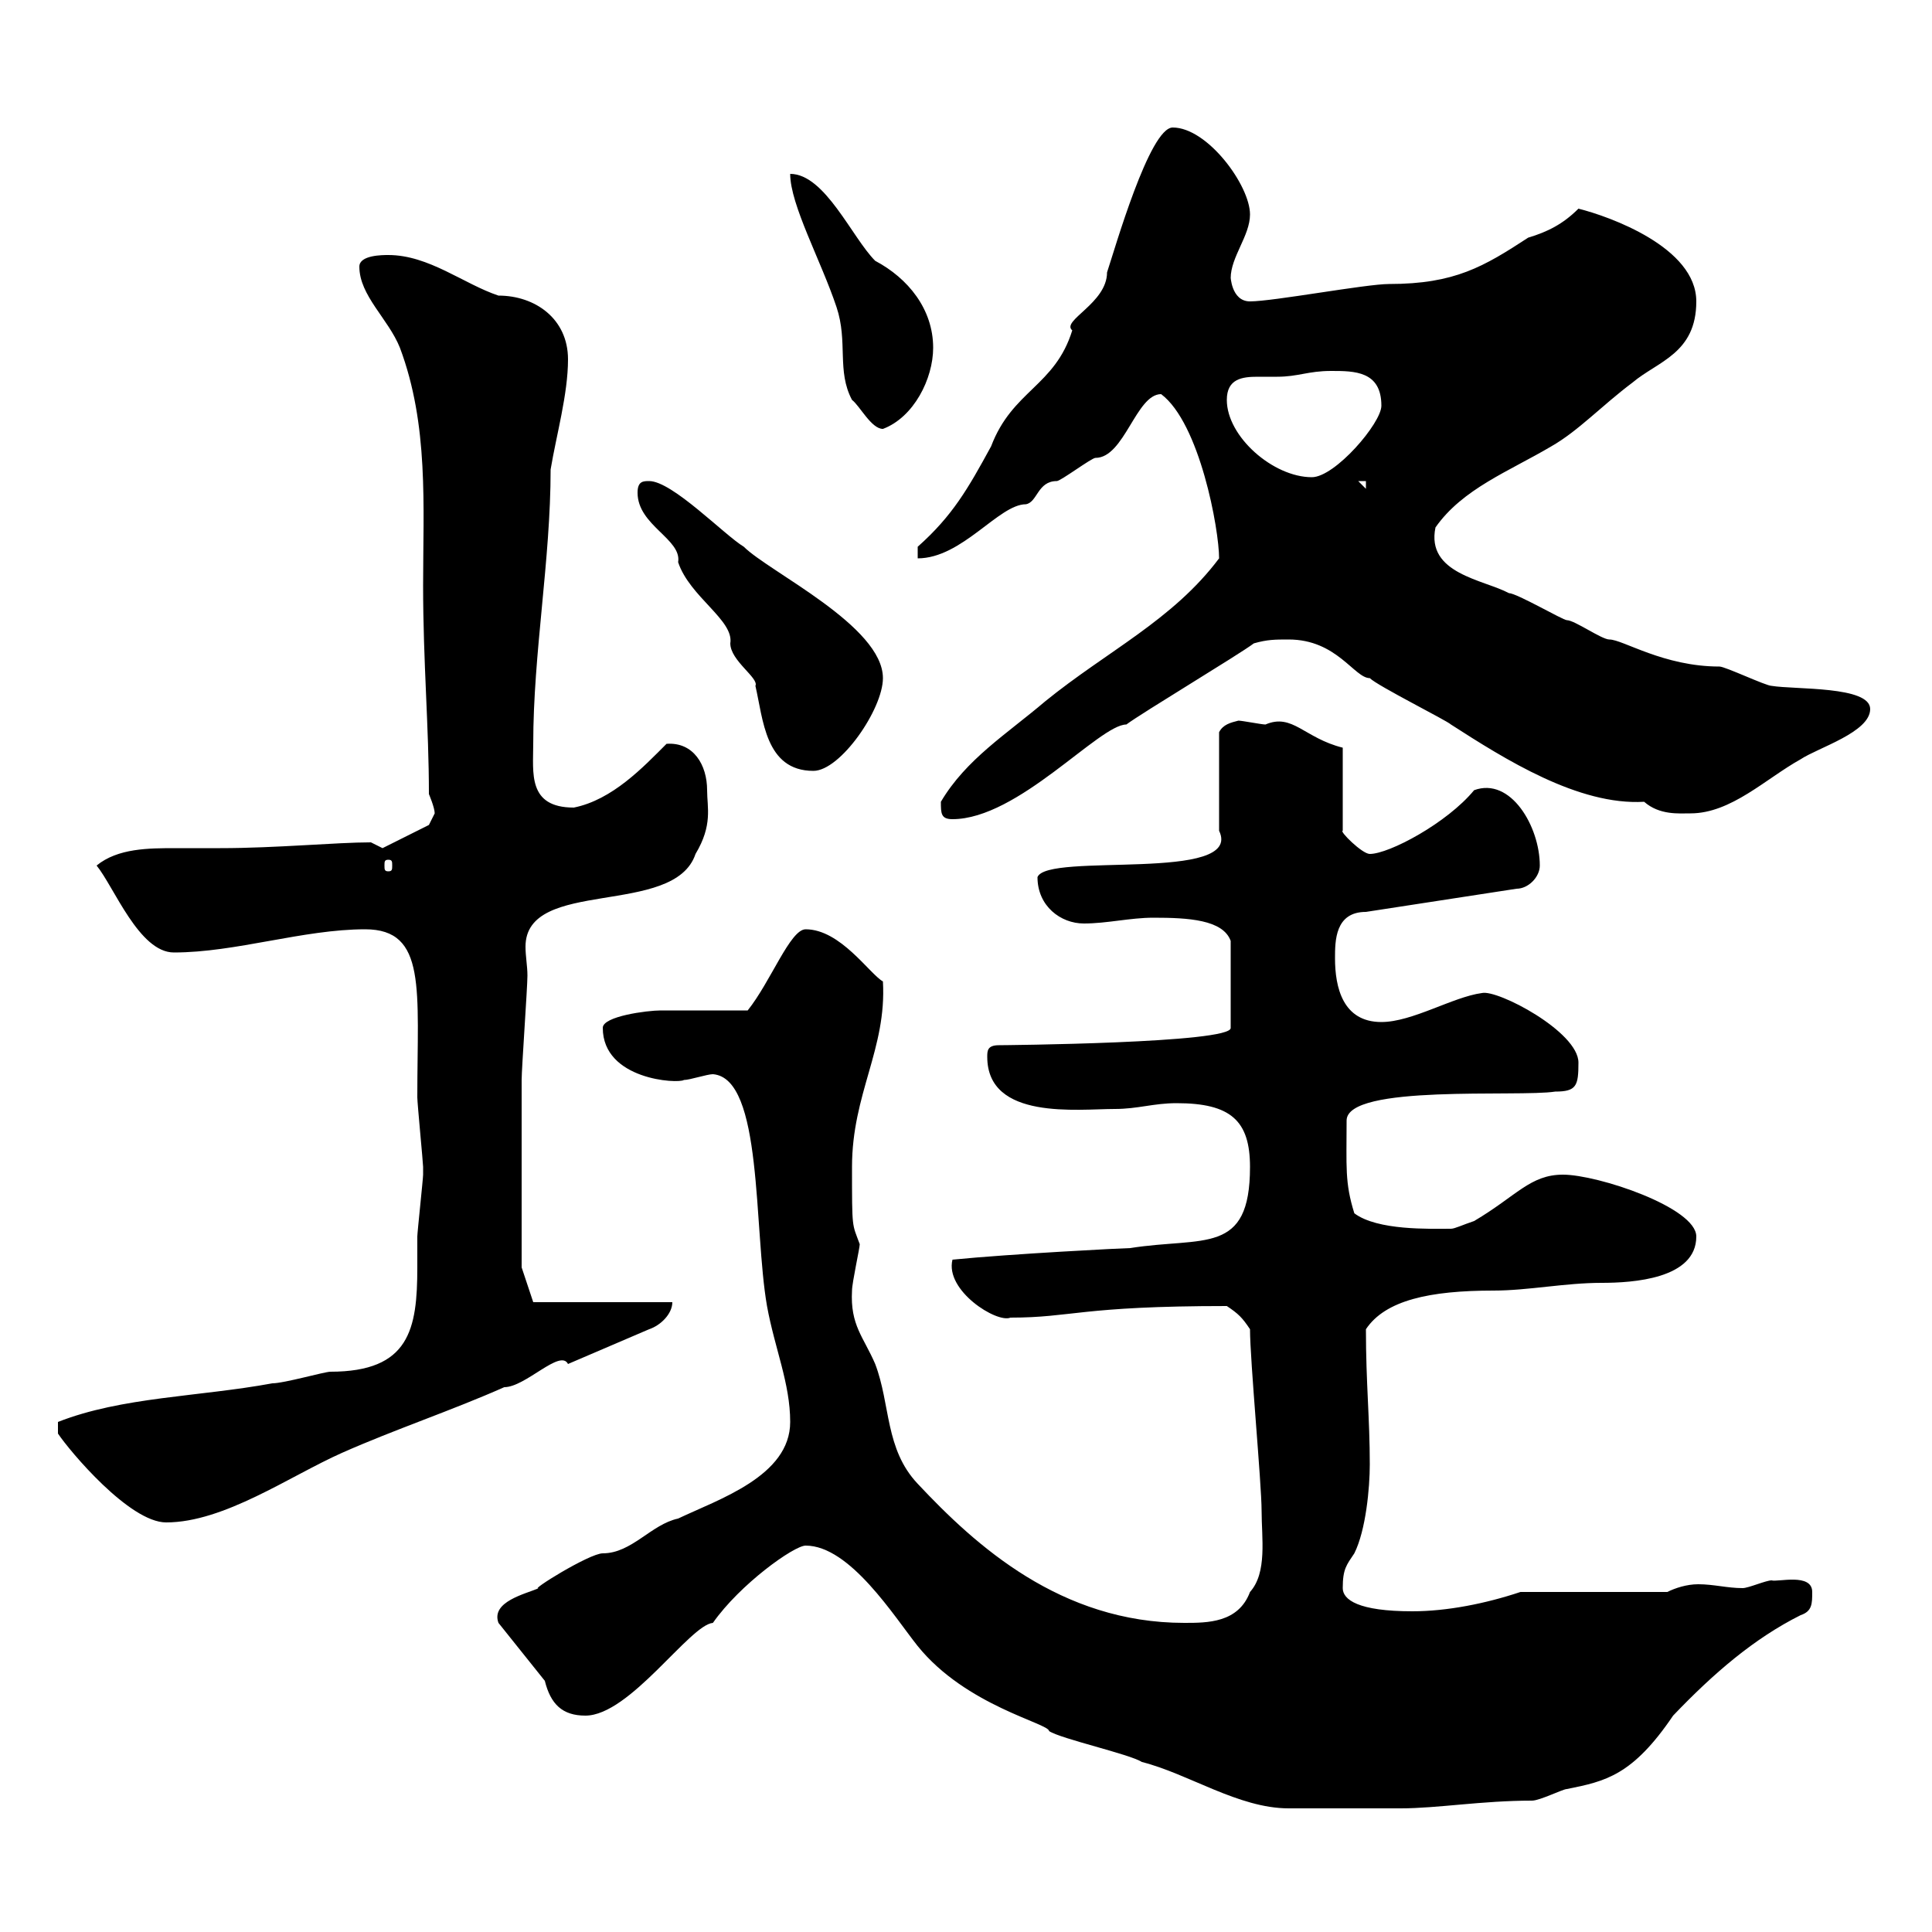 <svg xmlns="http://www.w3.org/2000/svg" xmlns:xlink="http://www.w3.org/1999/xlink" width="300" height="300"><path d="M125.10 240C132 240 138.90 251.10 142.50 255.60C150 264.90 162.90 267.60 162.90 268.80C164.70 270 175.50 272.40 177.30 273.60C184.50 275.40 192.30 280.80 200.10 280.80C203.70 280.80 214.50 280.80 217.50 280.80C223.20 280.80 230.10 279.60 237.90 279.60C239.10 279.60 242.70 277.80 243.30 277.80C249.30 276.60 253.50 275.70 259.80 266.40C266.10 259.80 272.40 254.40 279.60 250.80C281.40 250.20 281.40 249 281.40 247.20C281.40 244.20 276 245.70 275.10 245.40C274.20 245.40 271.50 246.60 270.60 246.60C268.20 246.60 266.10 246 263.70 246C261.90 246 260.10 246.60 258.90 247.20L236.10 247.20C230.70 249 224.70 250.20 219.30 250.20C210.90 250.20 208.50 248.40 208.50 246.60C208.50 243.60 209.10 243 210.30 241.20C212.10 237.60 212.70 231 212.70 227.40C212.70 220.20 212.10 214.80 212.10 206.40C215.10 201.90 222 200.40 231.90 200.40C237.30 200.40 243 199.20 248.70 199.20C253.50 199.20 263.40 198.60 263.40 192C263.40 187.50 248.10 182.40 242.70 182.40C237.60 182.40 235.50 185.70 228.90 189.60C227.10 190.20 225.90 190.80 225.30 190.80C222 190.80 213.90 191.10 210.30 188.40C208.80 183.60 209.10 181.20 209.10 174C209.10 168.30 235.80 170.40 241.50 169.50C244.80 169.50 245.10 168.60 245.10 165C245.10 160.20 232.50 153.60 230.10 154.20C225.60 154.80 219.30 158.70 214.50 158.70C208.50 158.70 207.30 153.30 207.30 148.80C207.30 146.10 207.30 141.60 212.10 141.60L235.50 138C237.30 138 239.10 136.20 239.10 134.40C239.10 128.40 234.60 120.60 228.90 122.70C224.70 127.80 215.70 132.60 212.70 132.60C211.50 132.60 207.90 129 208.50 129L208.50 116.10C202.50 114.60 200.70 110.70 196.50 112.50C195.90 112.50 192.90 111.90 192.30 111.90C191.10 112.20 189.90 112.50 189.30 113.70L189.30 129C193.20 137.10 162.60 132.30 161.10 136.20C161.10 140.70 164.70 143.40 168.30 143.40C171.90 143.40 175.50 142.50 179.10 142.50C184.50 142.50 189.90 142.80 191.10 146.10L191.10 159.60C191.40 162 155.40 162.30 155.10 162.30C153.30 162.30 153.30 163.20 153.30 164.10C153.30 174 167.40 172.20 173.10 172.20C176.70 172.20 179.10 171.30 182.70 171.30C191.10 171.30 194.10 174 194.10 181.20C194.10 195 186.90 192 175.50 193.80C174.60 193.80 156.90 194.70 147.90 195.60C146.70 200.40 154.80 205.50 156.90 204.60C166.50 204.60 167.70 202.80 190.50 202.80C192.30 204 192.90 204.60 194.10 206.40C194.10 211.20 195.90 230.40 195.90 234.60C195.90 238.80 196.80 244.20 194.10 247.20C192.30 252 187.50 252 183.90 252C164.70 252 151.50 240 142.50 230.40C137.40 225 138.30 218.10 135.90 211.80C134.10 207.60 132 205.80 132.30 200.40C132.30 199.20 133.50 193.80 133.50 193.20C132.30 189.90 132.30 191.10 132.30 181.20C132.30 169.80 137.70 162.90 137.10 152.40C135 151.20 130.50 144.30 125.10 144.30C122.70 144.30 119.70 152.40 116.10 156.90C114.30 156.90 104.40 156.90 102.60 156.90C100.50 156.90 93.60 157.80 93.60 159.60C93.60 167.70 105.30 168.30 106.20 167.70C107.10 167.70 109.80 166.80 110.70 166.80C118.50 167.40 117 190.80 119.10 202.80C120.30 209.40 122.70 214.80 122.70 220.80C122.70 229.20 111.60 232.80 105.30 235.80C101.10 236.70 98.10 241.20 93.60 241.20C91.50 241.20 81.90 247.20 83.70 246.60C81.60 247.50 76.20 248.70 77.40 252L84.60 261C85.50 264.60 87.30 266.40 90.90 266.40C97.80 266.40 107.10 252.30 110.70 252C114.90 246 123.30 240 125.10 240ZM9 222.60C10.80 225.30 20.10 236.40 25.80 236.40C34.80 236.40 45 229.20 53.10 225.60C61.20 222 70.20 219 78.30 215.40C81.60 215.40 87 209.40 88.20 211.80L100.80 206.40C102.60 205.80 104.40 204 104.40 202.20L82.80 202.20L81 196.80C81 194.40 81 177.30 81 167.70C81 165.90 81.90 153.30 81.90 151.50C81.90 150 81.60 148.50 81.60 147C81.60 136.20 104.70 142.50 108 132.60C110.70 128.10 109.80 125.40 109.80 122.70C109.80 118.80 107.70 115.20 103.50 115.50C99.90 119.10 95.10 124.20 89.10 125.40C81.90 125.40 82.80 120 82.80 115.50C82.80 101.40 85.50 87 85.50 72.90C86.40 67.50 88.20 61.20 88.20 55.80C88.20 49.50 83.10 45.90 77.40 45.90C72 44.10 66.60 39.60 60.30 39.60C59.40 39.60 55.80 39.60 55.80 41.40C55.80 45.90 60.30 49.50 62.10 54C66.60 66 65.70 78.60 65.70 90.90C65.70 102.90 66.60 112.80 66.60 123.30C66.60 123.30 67.50 125.40 67.50 126.30C67.50 126.30 66.60 128.10 66.60 128.10L59.40 131.70L57.60 130.80C52.20 130.80 42.90 131.70 34.20 131.70C31.50 131.70 29.40 131.70 27.30 131.70C23.10 131.70 18.30 131.70 15 134.40C17.70 137.70 21.60 147.90 27 147.90C36.60 147.90 47.10 144.30 56.70 144.30C66.30 144.30 64.80 153.60 64.80 170.40C64.80 171.30 65.70 180.60 65.70 181.20C65.70 181.20 65.70 181.20 65.70 182.40C65.70 183 64.80 191.40 64.80 192C64.80 193.50 64.80 195 64.80 196.80C64.80 206.40 63.60 213 51.30 213C50.40 213 44.10 214.80 42.30 214.80C30.90 216.90 18.90 216.90 9 220.80C9 222 9 222.60 9 222.60ZM60.30 133.50C60.90 133.50 60.90 133.80 60.90 134.40C60.90 135 60.90 135.30 60.30 135.30C59.70 135.30 59.70 135 59.70 134.40C59.70 133.80 59.70 133.50 60.30 133.50ZM146.10 124.50C146.10 126.30 146.10 127.20 147.90 127.20C158.10 127.20 170.70 112.50 174.90 112.50C177.30 110.70 192.30 101.70 194.70 99.90C196.80 99.30 198 99.30 200.10 99.30C207.60 99.30 210.30 105.30 212.70 105.30C213.90 106.50 224.70 111.90 225.30 112.50C233.70 117.90 245.10 125.10 255.30 124.50C257.70 126.60 260.70 126.30 262.50 126.30C268.80 126.30 274.20 120.90 279.60 117.90C282.30 116.10 290.40 113.70 290.40 110.10C290.40 106.50 278.70 107.10 275.10 106.50C274.20 106.50 267.90 103.50 267 103.50C258.30 103.50 252 99.30 249.90 99.30C248.70 99.30 244.50 96.30 243.30 96.30C242.70 96.30 235.50 92.10 234.30 92.10C230.40 90 221.40 89.10 222.90 81.90C227.10 75.90 234.30 73.20 240.90 69.30C245.10 66.90 248.70 63 253.50 59.40C257.40 56.10 263.40 54.90 263.40 46.80C263.40 38.40 249.90 33.60 245.10 32.40C242.70 34.80 240.30 36 237.30 36.90C230.40 41.40 225.90 44.10 215.70 44.10C212.10 44.10 197.70 46.80 194.10 46.80C191.10 46.80 191.10 42.60 191.10 43.20C191.10 39.90 194.10 36.60 194.10 33.30C194.10 28.80 187.50 19.80 182.10 19.80C178.50 19.80 173.10 38.70 171.90 42.30C171.90 47.10 164.70 49.80 166.50 51.30C163.80 60 157.20 60.60 153.90 69.30C150.30 75.90 147.90 80.10 142.50 84.90L142.50 86.70C149.40 86.70 155.10 78.30 159.30 78.30C161.10 78 161.10 74.70 164.10 74.70C164.70 74.70 169.50 71.10 170.10 71.10C174.60 71.10 176.40 61.20 180.30 61.20C186.30 65.70 189.30 82.20 189.30 86.70C182.10 96.30 171.90 101.10 162.30 108.90C156.30 114 150 117.90 146.10 124.50ZM99 76.50C99 81.60 105.90 83.70 105.30 87.30C107.10 92.70 114 96.30 113.40 99.90C113.40 102.60 117.90 105.30 117.30 106.50C118.50 111.60 118.80 119.70 126.30 119.70C130.50 119.70 137.10 110.10 137.10 105.30C137.10 97.20 119.40 88.80 115.50 84.90C112.50 83.10 104.40 74.70 100.80 74.70C99.90 74.70 99 74.70 99 76.50ZM210.90 74.70L212.10 74.70L212.10 75.90ZM190.50 62.10C190.50 58.80 192.90 58.50 195.30 58.50C196.50 58.50 197.70 58.50 198.30 58.50C201.60 58.50 203.10 57.60 206.70 57.60C210.30 57.60 214.50 57.60 214.50 63C214.50 65.70 207.30 74.10 203.70 74.10C197.70 74.10 190.50 67.80 190.50 62.10ZM122.70 27C122.70 31.80 127.50 40.50 129.90 47.70C131.70 53.10 129.90 57.60 132.30 62.10C133.50 63 135.30 66.60 137.10 66.60C141.90 64.80 144.90 58.80 144.90 54C144.90 48 141 43.20 135.90 40.50C132.30 36.90 128.10 27 122.70 27Z"/></svg>